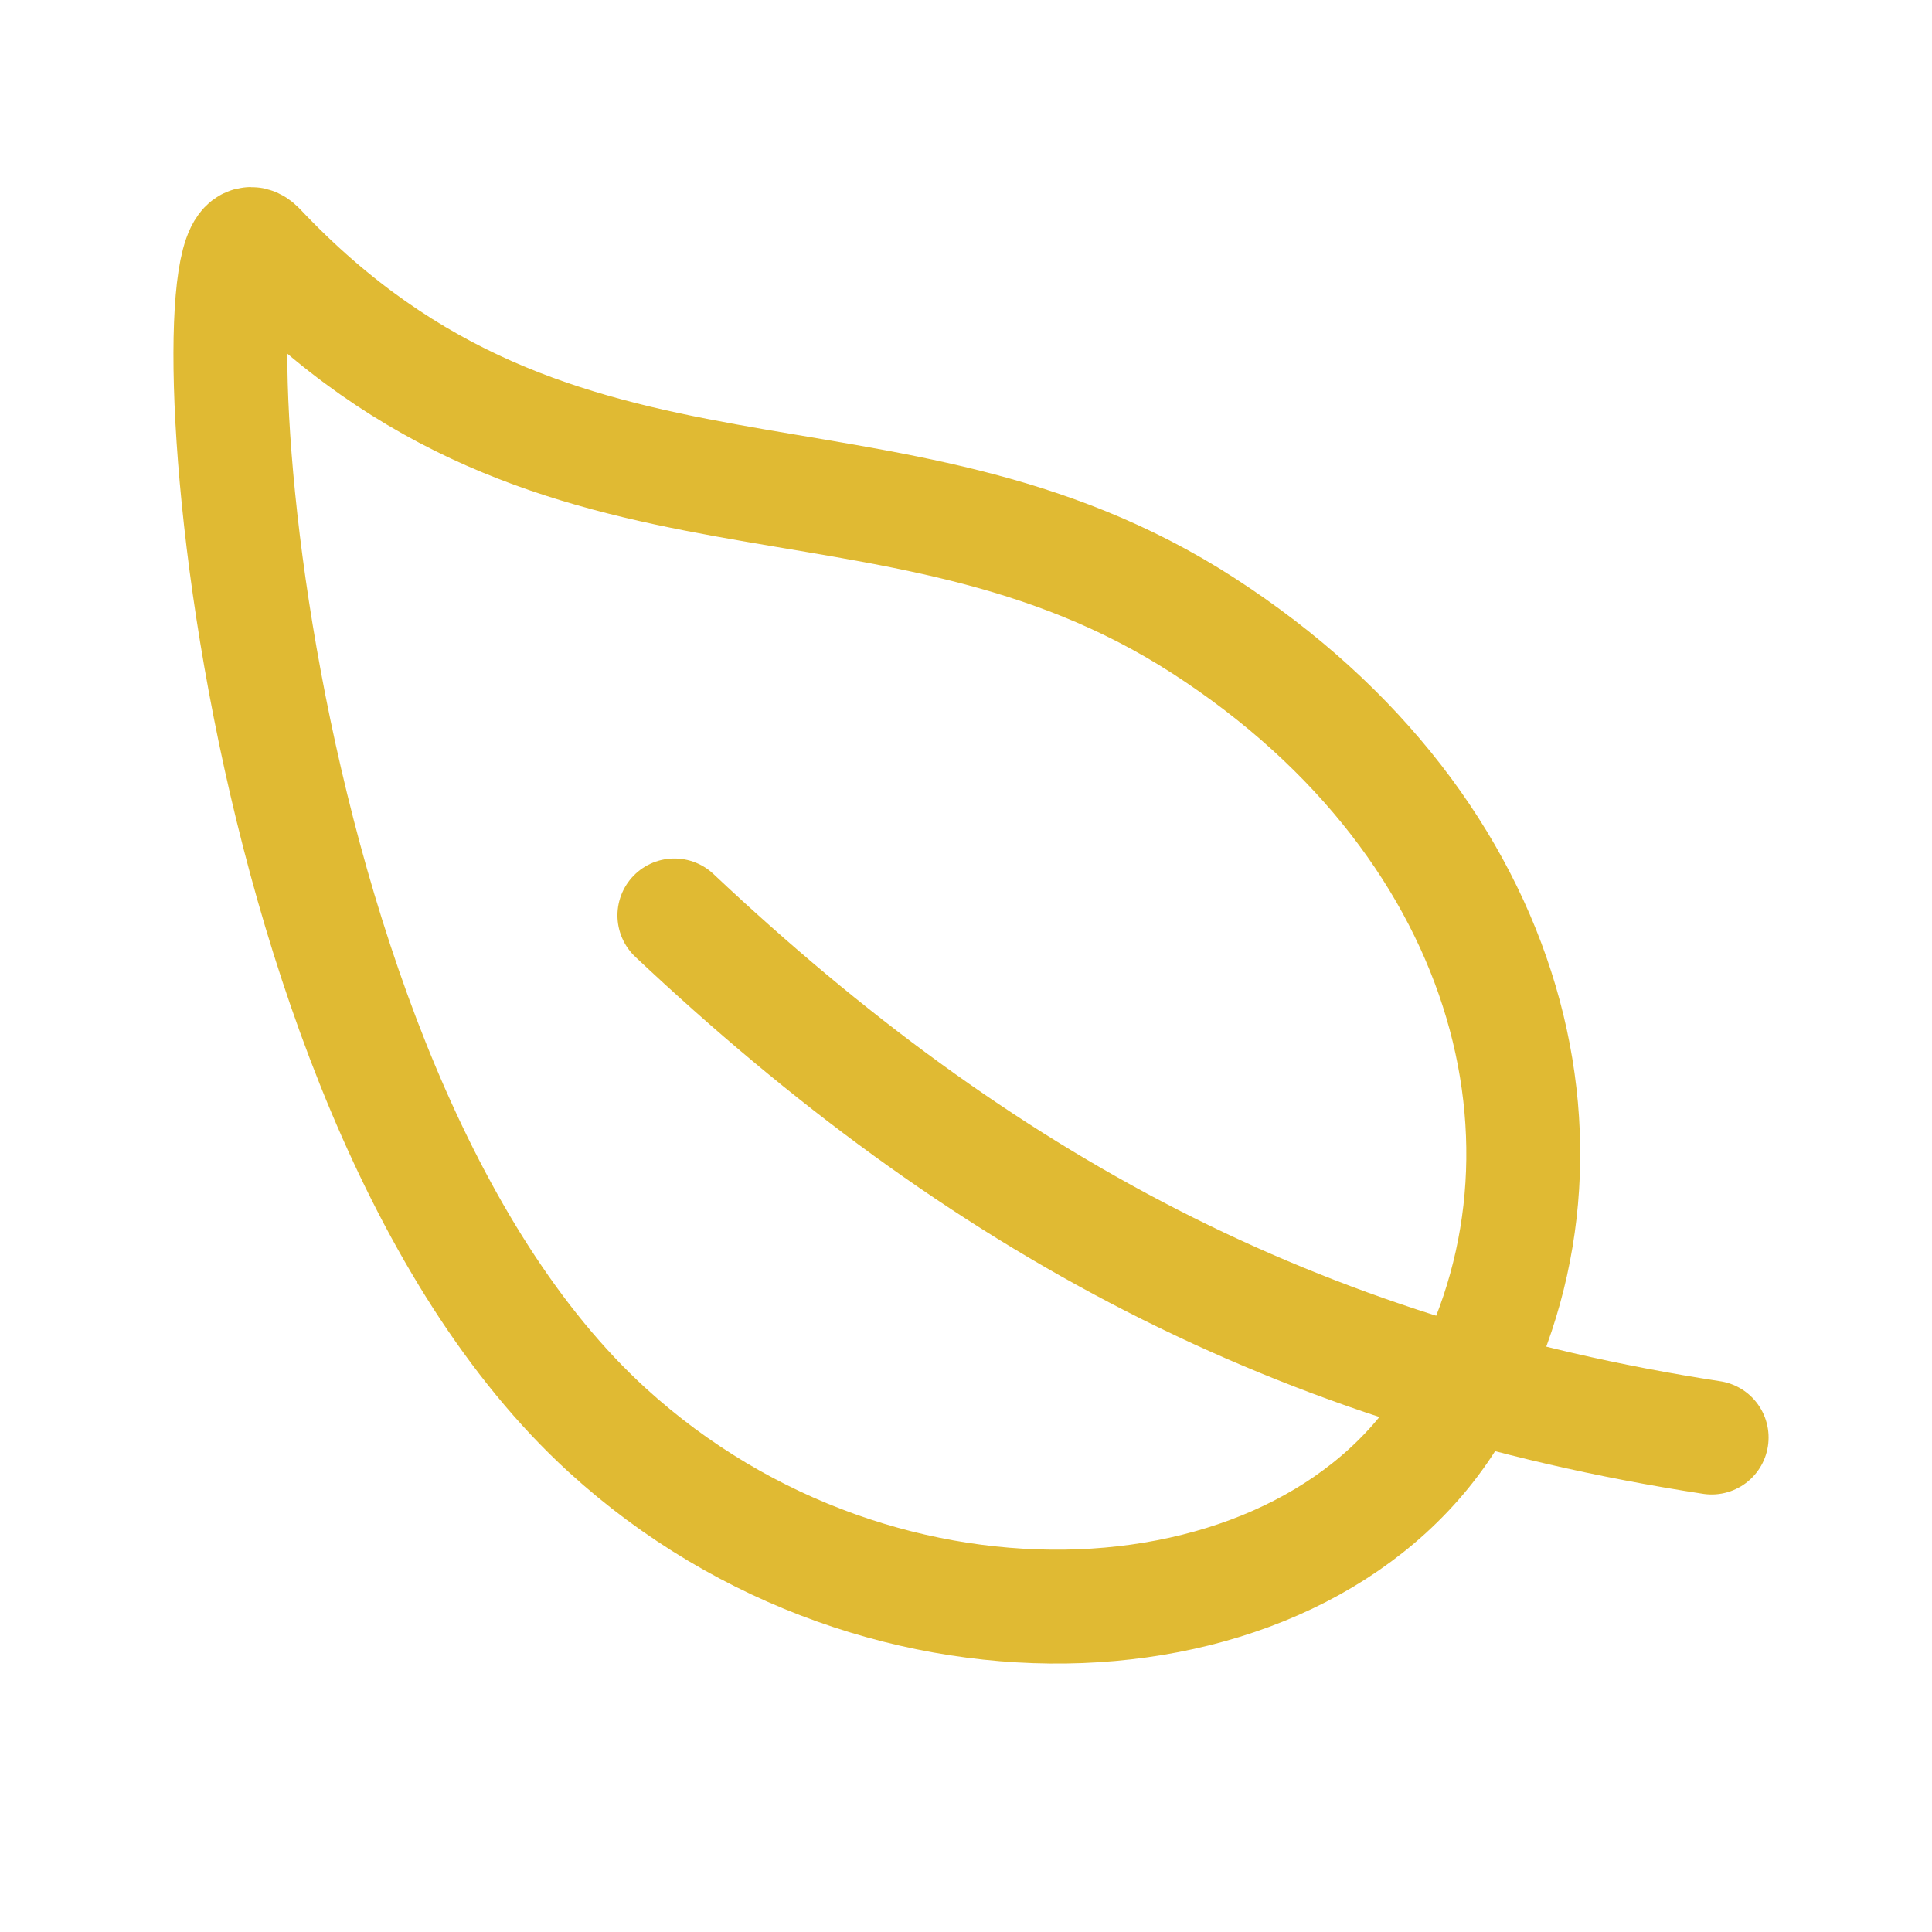 <svg width="17" height="17" viewBox="0 0 17 17" fill="none" xmlns="http://www.w3.org/2000/svg">
                                    <path d="M10.588 5.505C7.809 3.71 4.933 4.998 2.277 2.185C1.658 1.529 2.017 9.546 5.343 12.584C7.774 14.804 11.529 14.556 12.795 12.399C14.06 10.243 13.366 7.299 10.588 5.505Z" stroke="#e0ba33" stroke-width="1.002" stroke-linecap="round" stroke-linejoin="round"></path>
                                    <path d="M5.934 8.055C8.622 10.586 11.404 12.087 15.061 12.649" stroke="#e0ba33" stroke-width="1.002" stroke-linecap="round" stroke-linejoin="round"></path>
                                </svg>